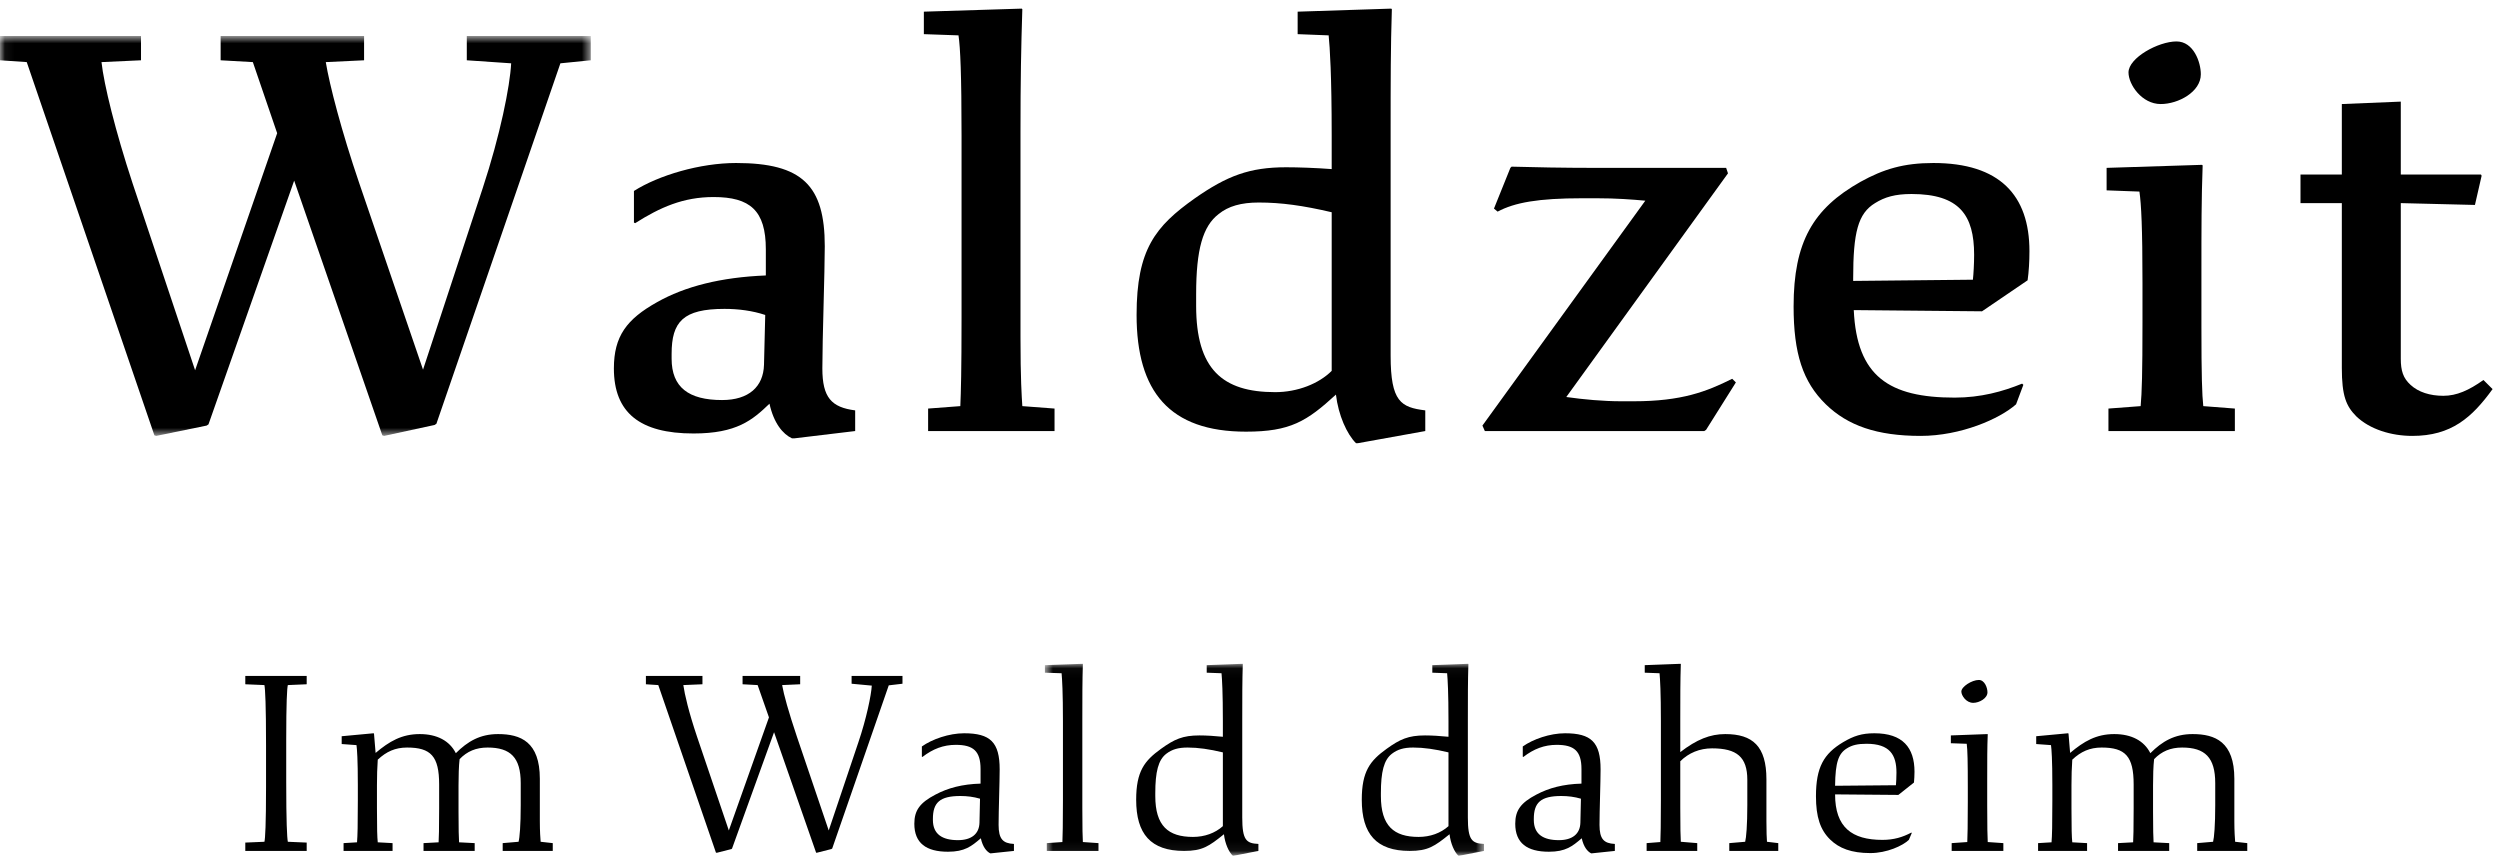 <?xml version="1.0" encoding="UTF-8"?>
<svg width="260px" height="89px" viewBox="0 0 260 89" version="1.1" xmlns="http://www.w3.org/2000/svg" xmlns:xlink="http://www.w3.org/1999/xlink">
    <defs>
        <polygon id="path-1" points="0.06 0.741 61.441 0.741 61.441 42.334 0.06 42.334"></polygon>
        <polygon id="path-3" points="0.67 0.036 46.337 0.036 46.337 19.94 0.67 19.94"></polygon>
    </defs>
    <g id="WALDZEIT-LOGO-CLAIM-RGB" stroke="none" stroke-width="1" fill="none" fill-rule="evenodd">
        <g id="Group-3" transform="translate(0, 3)">
            <mask id="mask-2" fill="white">
                <use xlink:href="#path-1"></use>
            </mask>
            <g id="Clip-2"></g>
            <path d="M39.949,42.334 L39.76,42.271 L30.594,15.786 L21.682,41.134 L21.492,41.26 L16.246,42.334 L16.056,42.271 L2.781,3.459 L0,3.27 L0,0.741 L14.665,0.741 L14.665,3.27 L10.556,3.459 C10.809,5.798 12.011,10.665 13.78,16.039 L20.291,35.507 L28.825,10.854 L26.296,3.459 L22.946,3.27 L22.946,0.741 L37.864,0.741 L37.864,3.27 L33.882,3.459 C34.261,5.798 35.525,10.665 37.357,16.039 L43.995,35.445 L50.19,16.607 C52.023,11.044 53.035,5.987 53.161,3.585 L48.547,3.27 L48.547,0.741 L61.441,0.741 L61.441,3.27 L58.281,3.585 L45.386,41.07 L45.197,41.197 L39.949,42.334" id="Fill-1" fill="#000000" mask="url(#mask-2)"></path>
        </g>
        <path d="M75.095,41.605 C77.877,41.605 79.393,40.215 79.456,37.938 L79.584,32.756 C78.256,32.313 76.801,32.124 75.349,32.124 C71.05,32.124 69.848,33.451 69.848,36.802 L69.848,37.307 C69.848,40.277 71.618,41.605 75.095,41.605 Z M82.618,45.587 L82.364,45.587 C81.415,45.145 80.469,44.008 80.026,41.984 C78.256,43.691 76.612,45.082 72.123,45.082 C66.561,45.082 63.844,42.933 63.844,38.317 C63.844,34.968 65.17,33.197 68.331,31.428 C71.239,29.784 74.97,28.836 79.647,28.647 L79.647,25.929 C79.647,21.884 78.004,20.492 74.209,20.492 C71.05,20.492 68.648,21.567 66.056,23.21 L65.93,23.147 L65.93,19.86 C68.521,18.217 72.82,16.953 76.549,16.953 C83.439,16.953 85.777,19.292 85.777,25.612 C85.777,28.204 85.525,35.284 85.525,38.317 C85.525,41.352 86.474,42.363 88.938,42.68 L88.938,44.829 L82.618,45.587 L82.618,45.587 Z" id="Fill-4" fill="#000000"></path>
        <path d="M96.524,42.49 L99.874,42.237 C99.938,40.72 100.001,38.571 100.001,33.071 L100.001,14.108 C100.001,7.787 99.874,4.942 99.684,3.678 L96.081,3.552 L96.081,1.213 L106.258,0.896 L106.322,0.96 C106.195,5.006 106.131,8.166 106.131,13.854 L106.131,35.031 C106.131,39.456 106.258,41.226 106.322,42.237 L109.672,42.49 L109.672,44.829 L96.524,44.829 L96.524,42.49" id="Fill-5" fill="#000000"></path>
        <path d="M132.617,40.784 C134.955,40.784 137.168,39.898 138.496,38.571 L138.496,22.073 C135.525,21.378 133.249,21.062 130.911,21.062 C129.077,21.062 127.749,21.441 126.737,22.263 C125.094,23.526 124.399,25.929 124.399,30.606 L124.399,31.808 C124.399,38.381 127.118,40.784 132.617,40.784 Z M141.215,46.093 L141.024,46.093 C140.075,45.145 139.19,43.185 138.938,41.037 C135.904,43.818 134.197,44.893 129.583,44.893 C121.619,44.893 118.205,40.72 118.205,32.756 C118.205,25.929 120.164,23.526 124.272,20.619 C127.622,18.28 129.962,17.396 133.755,17.396 C135.019,17.396 136.789,17.458 138.496,17.585 L138.496,14.108 C138.496,7.787 138.305,4.942 138.18,3.678 L134.955,3.552 L134.955,1.213 L144.689,0.896 L144.753,0.96 C144.626,5.006 144.626,8.166 144.626,13.854 L144.626,36.991 C144.626,41.795 145.702,42.363 148.229,42.68 L148.229,44.829 L141.215,46.093 L141.215,46.093 Z" id="Fill-6" fill="#000000"></path>
        <path d="M177.243,44.829 L154.424,44.829 L154.172,44.26 L171.112,20.871 C169.721,20.745 168.078,20.619 166.056,20.619 L164.537,20.619 C159.987,20.619 157.522,21.062 155.752,22.01 L155.372,21.694 L157.079,17.458 L157.204,17.332 C159.354,17.396 162.706,17.458 165.738,17.458 L179.519,17.458 L179.71,18.027 L162.894,41.289 C164.664,41.542 166.75,41.732 168.584,41.732 L169.911,41.732 C174.905,41.732 177.497,40.72 180.149,39.393 L180.531,39.772 L177.433,44.702 L177.243,44.829" id="Fill-7" fill="#000000"></path>
        <path d="M192.73,29.216 L205.182,29.089 C205.245,28.52 205.309,27.445 205.309,26.498 C205.309,22.389 203.792,20.177 198.797,20.177 C197.091,20.177 196.017,20.492 195.005,21.124 C193.234,22.199 192.73,24.159 192.73,28.962 L192.73,29.216 Z M199.746,45.334 C195.195,45.334 192.161,44.26 189.884,42.048 C187.483,39.709 186.534,36.738 186.534,31.871 C186.534,25.17 188.557,21.694 193.488,18.913 C195.89,17.585 197.976,16.953 201.073,16.953 C207.964,16.953 211.062,20.303 211.062,26.119 C211.062,27.193 210.998,28.268 210.871,29.152 L206.13,32.376 L192.792,32.25 C193.109,39.14 196.459,41.352 203.286,41.352 C206.005,41.352 208.279,40.72 210.302,39.898 L210.429,40.024 L209.671,42.048 C207.964,43.565 203.917,45.334 199.746,45.334 L199.746,45.334 Z" id="Fill-8" fill="#000000"></path>
        <path d="M221.364,7.534 C221.364,6.017 224.462,4.31 226.356,4.31 C228.127,4.31 228.886,6.459 228.886,7.724 C228.886,9.557 226.548,10.821 224.714,10.821 C222.755,10.821 221.364,8.798 221.364,7.534 Z M219.278,42.49 L222.628,42.237 C222.755,40.847 222.818,38.76 222.818,33.578 L222.818,29.405 C222.818,23.652 222.691,21.251 222.501,19.924 L219.087,19.797 L219.087,17.458 L229.013,17.143 L229.076,17.206 C228.948,20.745 228.948,23.59 228.948,28.583 L228.948,33.957 C228.948,39.077 229.013,41.037 229.14,42.237 L232.426,42.49 L232.426,44.829 L219.278,44.829 L219.278,42.49 L219.278,42.49 Z" id="Fill-9" fill="#000000"></path>
        <path d="M245.067,43.312 C243.992,42.237 243.55,41.163 243.55,38.255 L243.55,21.124 L239.251,21.124 L239.251,18.153 L243.55,18.153 L243.55,10.821 L249.682,10.568 L249.682,18.153 L258.024,18.153 L258.089,18.28 L257.394,21.314 L249.682,21.124 L249.682,37.307 C249.682,38.571 249.934,39.33 250.694,40.024 C251.516,40.784 252.716,41.163 254.107,41.163 C255.497,41.163 256.761,40.594 258.278,39.52 L259.228,40.467 C257.078,43.438 254.929,45.334 250.882,45.334 C248.669,45.334 246.459,44.64 245.067,43.312" id="Fill-10" fill="#000000"></path>
        <path d="M25.511,87.628 L27.499,87.544 C27.583,87.236 27.668,85.696 27.668,81.86 L27.668,77.492 C27.668,73.349 27.583,71.668 27.499,71.248 L25.511,71.164 L25.511,70.296 L31.896,70.296 L31.896,71.164 L29.935,71.248 C29.851,71.557 29.767,73.096 29.767,76.933 L29.767,81.3 C29.767,85.444 29.851,87.124 29.935,87.544 L31.896,87.628 L31.896,88.496 L25.511,88.496 L25.511,87.628" id="Fill-11" fill="#000000"></path>
        <path d="M40.827,88.496 L35.731,88.496 L35.731,87.685 L37.131,87.6 C37.187,86.9 37.215,85.836 37.215,83.288 L37.215,81.636 C37.215,79.004 37.131,77.884 37.075,77.492 L35.535,77.38 L35.535,76.568 L38.839,76.26 L38.895,76.288 L39.063,78.304 C40.491,77.101 41.779,76.344 43.655,76.344 C45.447,76.344 46.763,77.044 47.407,78.332 C48.639,77.101 49.927,76.344 51.803,76.344 C54.155,76.344 56.143,77.156 56.143,80.992 L56.143,85.388 C56.143,86.508 56.199,87.18 56.227,87.544 L57.487,87.685 L57.487,88.496 L52.279,88.496 L52.279,87.685 L53.931,87.544 C54.043,87.124 54.155,85.836 54.155,83.736 L54.155,81.44 C54.155,78.78 53.091,77.744 50.711,77.744 C49.507,77.744 48.583,78.136 47.799,78.948 C47.715,79.649 47.687,80.712 47.687,81.664 L47.687,84.437 C47.687,86.284 47.715,87.096 47.743,87.6 L49.367,87.685 L49.367,88.496 L44.047,88.496 L44.047,87.685 L45.615,87.6 C45.643,87.124 45.671,86.284 45.671,84.072 L45.671,81.58 C45.671,78.641 44.803,77.744 42.339,77.744 C41.107,77.744 40.183,78.164 39.287,79.004 C39.231,79.76 39.203,80.74 39.203,81.664 L39.203,84.044 C39.203,86.229 39.231,87.068 39.287,87.6 L40.827,87.685 L40.827,88.496" id="Fill-12" fill="#000000"></path>
        <path d="M84.926,88.692 L84.871,88.664 L80.502,76.149 L76.134,88.244 L76.079,88.3 L74.539,88.692 L74.455,88.664 L68.462,71.248 L67.174,71.164 L67.174,70.296 L73.055,70.296 L73.055,71.164 L71.066,71.248 C71.206,72.228 71.627,74.048 72.495,76.624 L75.798,86.368 L79.971,74.608 L78.794,71.248 L77.227,71.164 L77.227,70.296 L83.218,70.296 L83.218,71.164 L81.342,71.248 C81.51,72.228 82.015,74.048 82.882,76.624 L86.187,86.368 L89.267,77.212 C90.106,74.748 90.61,72.284 90.666,71.304 L88.566,71.108 L88.566,70.296 L93.858,70.296 L93.858,71.108 L92.431,71.276 L86.55,88.244 L86.466,88.3 L84.926,88.692" id="Fill-13" fill="#000000"></path>
        <path d="M99.626,87.376 C101.026,87.376 101.838,86.732 101.866,85.556 L101.922,83.064 C101.25,82.868 100.578,82.784 99.878,82.784 C97.722,82.784 97.022,83.484 97.022,85.164 L97.022,85.276 C97.022,86.76 98.002,87.376 99.626,87.376 Z M103.042,88.748 L102.986,88.748 C102.594,88.552 102.202,88.076 102.006,87.18 C101.026,88.021 100.326,88.58 98.59,88.58 C96.322,88.58 95.09,87.685 95.09,85.668 C95.09,84.269 95.678,83.484 97.274,82.645 C98.59,81.944 100.074,81.552 101.978,81.496 L101.978,79.984 C101.978,78.108 101.222,77.464 99.402,77.464 C98.114,77.464 97.022,77.884 95.93,78.725 L95.874,78.696 L95.874,77.632 C96.938,76.876 98.702,76.26 100.27,76.26 C102.986,76.26 103.966,77.185 103.966,80.012 C103.966,81.3 103.854,84.353 103.854,85.78 C103.854,87.264 104.302,87.712 105.45,87.769 L105.45,88.496 L103.042,88.748 L103.042,88.748 Z" id="Fill-14" fill="#000000"></path>
        <g id="Group-19" transform="translate(108, 69)">
            <mask id="mask-4" fill="white">
                <use xlink:href="#path-3"></use>
            </mask>
            <g id="Clip-16"></g>
            <path d="M0.866,18.685 L2.49,18.572 C2.518,17.872 2.546,16.809 2.546,14.26 L2.546,6 C2.546,3.004 2.462,1.632 2.406,1.017 L0.67,0.96 L0.67,0.176 L4.59,0.036 L4.618,0.065 C4.562,1.828 4.562,3.397 4.562,5.944 L4.562,15.016 C4.562,17.2 4.59,18.068 4.618,18.572 L6.242,18.685 L6.242,19.496 L0.866,19.496 L0.866,18.685" id="Fill-15" fill="#000000" mask="url(#mask-4)"></path>
            <path d="M16.07,18.04 C17.273,18.04 18.366,17.649 19.178,16.92 L19.178,9.248 C17.778,8.912 16.602,8.744 15.51,8.744 C14.53,8.744 13.886,8.94 13.298,9.388 C12.458,10.032 12.15,11.264 12.15,13.504 L12.15,13.784 C12.15,16.893 13.494,18.04 16.07,18.04 Z M20.298,20 L20.214,20 C19.793,19.608 19.402,18.74 19.29,17.76 C17.722,19.021 17.05,19.496 15.146,19.496 C11.674,19.496 10.162,17.732 10.162,14.176 C10.162,11.208 11.03,10.116 12.738,8.884 C14.138,7.876 15.006,7.484 16.742,7.484 C17.47,7.484 18.338,7.54 19.178,7.624 L19.178,6 C19.178,3.004 19.094,1.632 19.038,1.017 L17.498,0.96 L17.498,0.176 L21.222,0.036 L21.25,0.065 C21.194,1.828 21.194,3.397 21.194,5.944 L21.194,16.024 C21.194,18.376 21.614,18.712 22.874,18.769 L22.874,19.496 L20.298,20 L20.298,20 Z" id="Fill-17" fill="#000000" mask="url(#mask-4)"></path>
            <path d="M39.533,18.04 C40.737,18.04 41.829,17.649 42.642,16.92 L42.642,9.248 C41.241,8.912 40.065,8.744 38.974,8.744 C37.993,8.744 37.349,8.94 36.761,9.388 C35.921,10.032 35.613,11.264 35.613,13.504 L35.613,13.784 C35.613,16.893 36.957,18.04 39.533,18.04 Z M43.761,20 L43.677,20 C43.257,19.608 42.865,18.74 42.753,17.76 C41.185,19.021 40.513,19.496 38.608,19.496 C35.137,19.496 33.625,17.732 33.625,14.176 C33.625,11.208 34.493,10.116 36.201,8.884 C37.601,7.876 38.47,7.484 40.205,7.484 C40.933,7.484 41.802,7.54 42.642,7.624 L42.642,6 C42.642,3.004 42.558,1.632 42.501,1.017 L40.961,0.96 L40.961,0.176 L44.685,0.036 L44.713,0.065 C44.657,1.828 44.657,3.397 44.657,5.944 L44.657,16.024 C44.657,18.376 45.077,18.712 46.337,18.769 L46.337,19.496 L43.761,20 L43.761,20 Z" id="Fill-18" fill="#000000" mask="url(#mask-4)"></path>
        </g>
        <path d="M162.12,87.376 C163.521,87.376 164.333,86.732 164.36,85.556 L164.417,83.064 C163.745,82.868 163.073,82.784 162.373,82.784 C160.217,82.784 159.517,83.484 159.517,85.164 L159.517,85.276 C159.517,86.76 160.497,87.376 162.12,87.376 Z M165.536,88.748 L165.481,88.748 C165.089,88.552 164.696,88.076 164.501,87.18 C163.521,88.021 162.821,88.58 161.085,88.58 C158.817,88.58 157.585,87.685 157.585,85.668 C157.585,84.269 158.173,83.484 159.769,82.645 C161.085,81.944 162.569,81.552 164.473,81.496 L164.473,79.984 C164.473,78.108 163.717,77.464 161.897,77.464 C160.608,77.464 159.517,77.884 158.425,78.725 L158.368,78.696 L158.368,77.632 C159.433,76.876 161.196,76.26 162.765,76.26 C165.481,76.26 166.461,77.185 166.461,80.012 C166.461,81.3 166.349,84.353 166.349,85.78 C166.349,87.264 166.797,87.712 167.944,87.769 L167.944,88.496 L165.536,88.748 L165.536,88.748 Z" id="Fill-20" fill="#000000"></path>
        <path d="M176.513,88.496 L171.249,88.496 L171.249,87.685 L172.677,87.572 C172.704,86.872 172.733,85.809 172.733,83.26 L172.733,75 C172.733,72.004 172.649,70.632 172.593,70.017 L171.053,69.96 L171.053,69.176 L174.776,69.036 L174.805,69.065 C174.749,70.828 174.749,72.397 174.749,74.944 L174.749,78.22 C176.456,76.904 177.856,76.344 179.425,76.344 C182.28,76.344 183.708,77.605 183.708,81.048 L183.708,85.388 C183.708,86.508 183.737,87.18 183.765,87.544 L184.94,87.685 L184.94,88.496 L179.845,88.496 L179.845,87.685 L181.497,87.544 C181.608,87.124 181.721,85.836 181.721,83.736 L181.721,81.104 C181.721,78.725 180.629,77.828 178.053,77.828 C176.765,77.828 175.616,78.304 174.749,79.172 L174.749,83.988 C174.749,86.172 174.776,87.04 174.805,87.544 L176.513,87.685 L176.513,88.496" id="Fill-21" fill="#000000"></path>
        <path d="M190.849,81.72 L197.177,81.664 C197.204,81.3 197.232,80.88 197.232,80.348 C197.232,78.5 196.532,77.353 194.124,77.353 C193.2,77.353 192.612,77.492 192.081,77.828 C191.212,78.36 190.876,79.256 190.849,81.72 Z M194.517,88.72 C192.528,88.72 191.269,88.216 190.345,87.32 C189.309,86.313 188.86,84.968 188.86,82.813 C188.86,79.788 189.673,78.388 191.688,77.185 C192.78,76.54 193.62,76.26 194.937,76.26 C197.876,76.26 199.108,77.744 199.108,80.264 C199.108,80.656 199.081,81.076 199.052,81.384 L197.429,82.672 L190.849,82.616 C190.849,86.032 192.585,87.348 195.776,87.348 C196.952,87.348 197.876,87.068 198.772,86.592 L198.829,86.62 L198.521,87.348 C197.876,87.964 196.225,88.72 194.517,88.72 L194.517,88.72 Z" id="Fill-22" fill="#000000"></path>
        <path d="M203.98,71.92 C203.98,71.416 205.073,70.716 205.801,70.716 C206.389,70.716 206.696,71.5 206.696,72.004 C206.696,72.62 205.856,73.096 205.212,73.096 C204.484,73.096 203.98,72.34 203.98,71.92 Z M202.973,87.685 L204.597,87.572 C204.624,86.9 204.652,85.893 204.652,83.4 L204.652,81.944 C204.652,79.172 204.624,77.996 204.54,77.353 L202.889,77.296 L202.889,76.484 L206.696,76.344 L206.725,76.372 C206.669,77.772 206.669,78.893 206.669,81.328 L206.669,83.736 C206.669,86.061 206.696,87.012 206.725,87.572 L208.349,87.685 L208.349,88.496 L202.973,88.496 L202.973,87.685 L202.973,87.685 Z" id="Fill-23" fill="#000000"></path>
        <path d="M217.056,88.496 L211.96,88.496 L211.96,87.685 L213.36,87.6 C213.417,86.9 213.444,85.836 213.444,83.288 L213.444,81.636 C213.444,79.004 213.36,77.884 213.304,77.492 L211.765,77.38 L211.765,76.568 L215.068,76.26 L215.124,76.288 L215.292,78.304 C216.72,77.101 218.009,76.344 219.884,76.344 C221.677,76.344 222.992,77.044 223.636,78.332 C224.868,77.101 226.156,76.344 228.032,76.344 C230.384,76.344 232.372,77.156 232.372,80.992 L232.372,85.388 C232.372,86.508 232.429,87.18 232.456,87.544 L233.716,87.685 L233.716,88.496 L228.509,88.496 L228.509,87.685 L230.16,87.544 C230.272,87.124 230.384,85.836 230.384,83.736 L230.384,81.44 C230.384,78.78 229.32,77.744 226.94,77.744 C225.736,77.744 224.813,78.136 224.028,78.948 C223.944,79.649 223.917,80.712 223.917,81.664 L223.917,84.437 C223.917,86.284 223.944,87.096 223.972,87.6 L225.597,87.685 L225.597,88.496 L220.276,88.496 L220.276,87.685 L221.845,87.6 C221.872,87.124 221.9,86.284 221.9,84.072 L221.9,81.58 C221.9,78.641 221.032,77.744 218.568,77.744 C217.337,77.744 216.412,78.164 215.517,79.004 C215.46,79.76 215.433,80.74 215.433,81.664 L215.433,84.044 C215.433,86.229 215.46,87.068 215.517,87.6 L217.056,87.685 L217.056,88.496" id="Fill-24" fill="#000000"></path>
    </g>
</svg>
